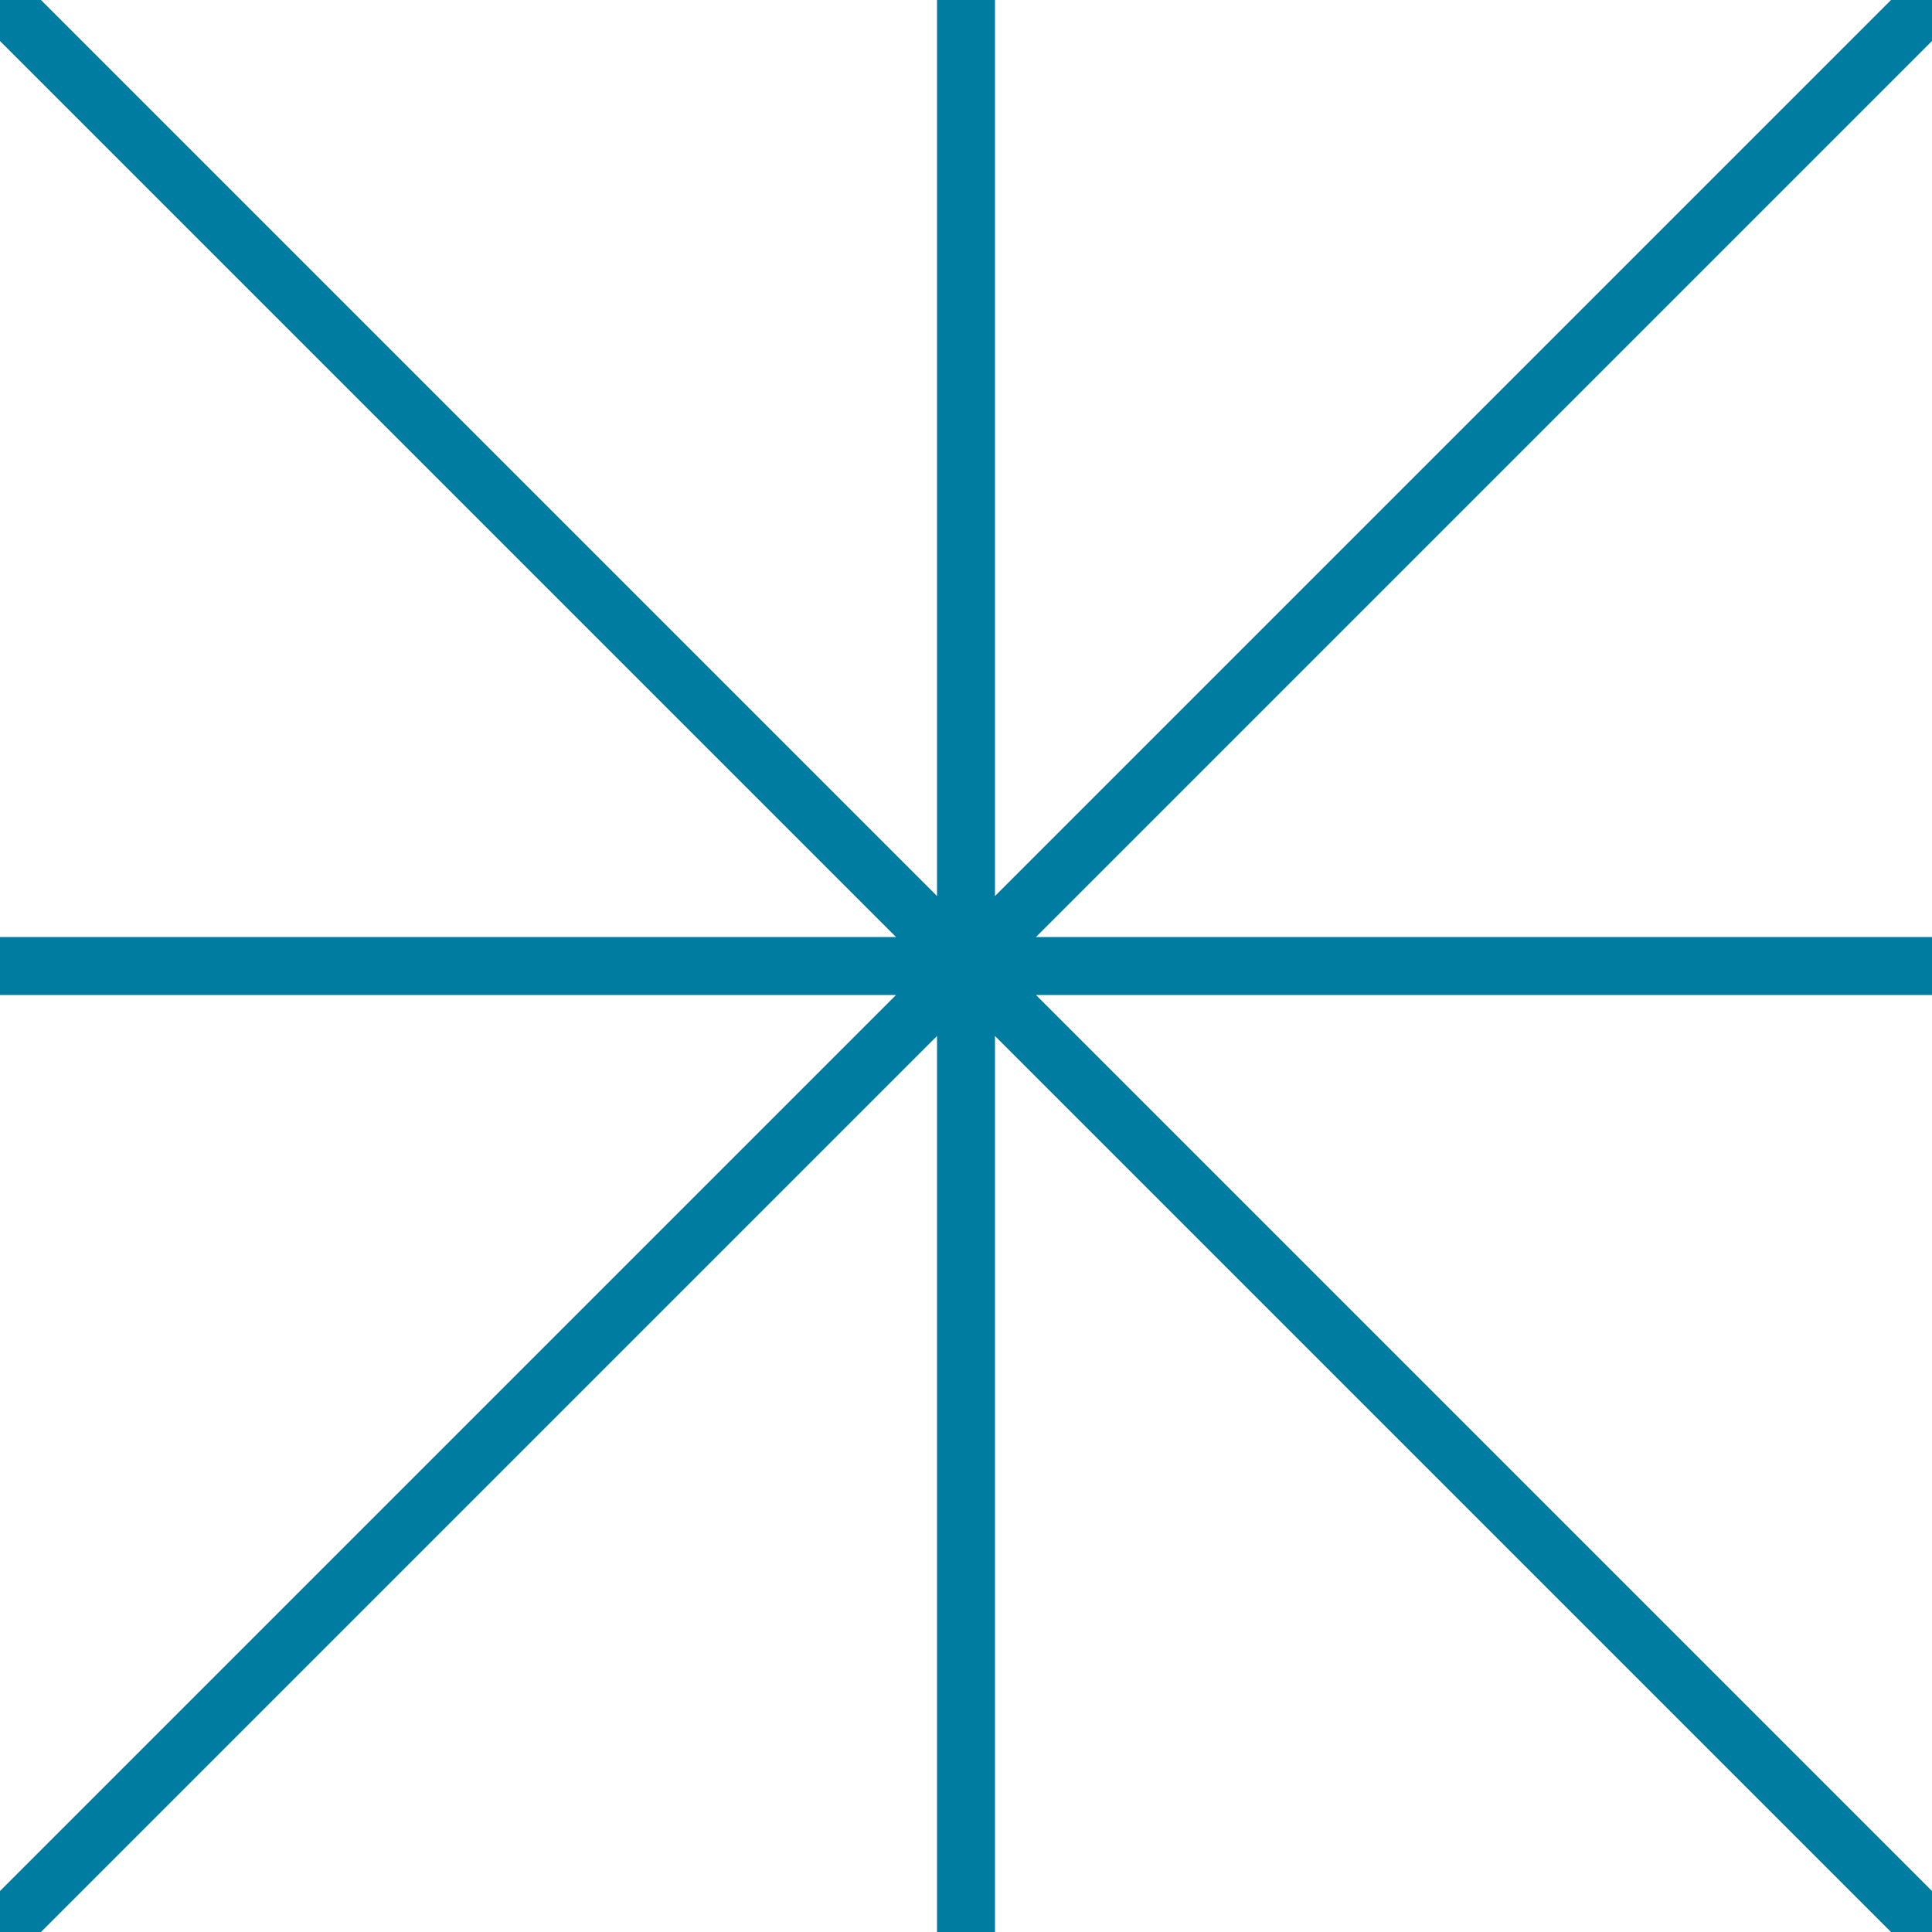 <?xml version="1.0" encoding="UTF-8"?> <svg xmlns="http://www.w3.org/2000/svg" width="400" height="400" viewBox="0 0 400 400" fill="none"> <g clip-path="url(#clip0_357_1109)"> <path fill-rule="evenodd" clip-rule="evenodd" d="M206 185.515L395.757 -4.243L404.243 4.243L214.485 194H400V206H214.485L404.243 395.757L395.757 404.243L206 214.485V400H194V214.485L4.243 404.243L-4.243 395.757L185.515 206H-3.52859e-05V194H185.515L-4.243 4.243L4.243 -4.243L194 185.515V-3.52859e-05H206V185.515Z" fill="#007CA0"></path> </g> <defs> <clipPath id="clip0_357_1109"> <rect width="100" height="100" fill="white" transform="scale(4)"></rect> </clipPath> </defs> </svg> 
